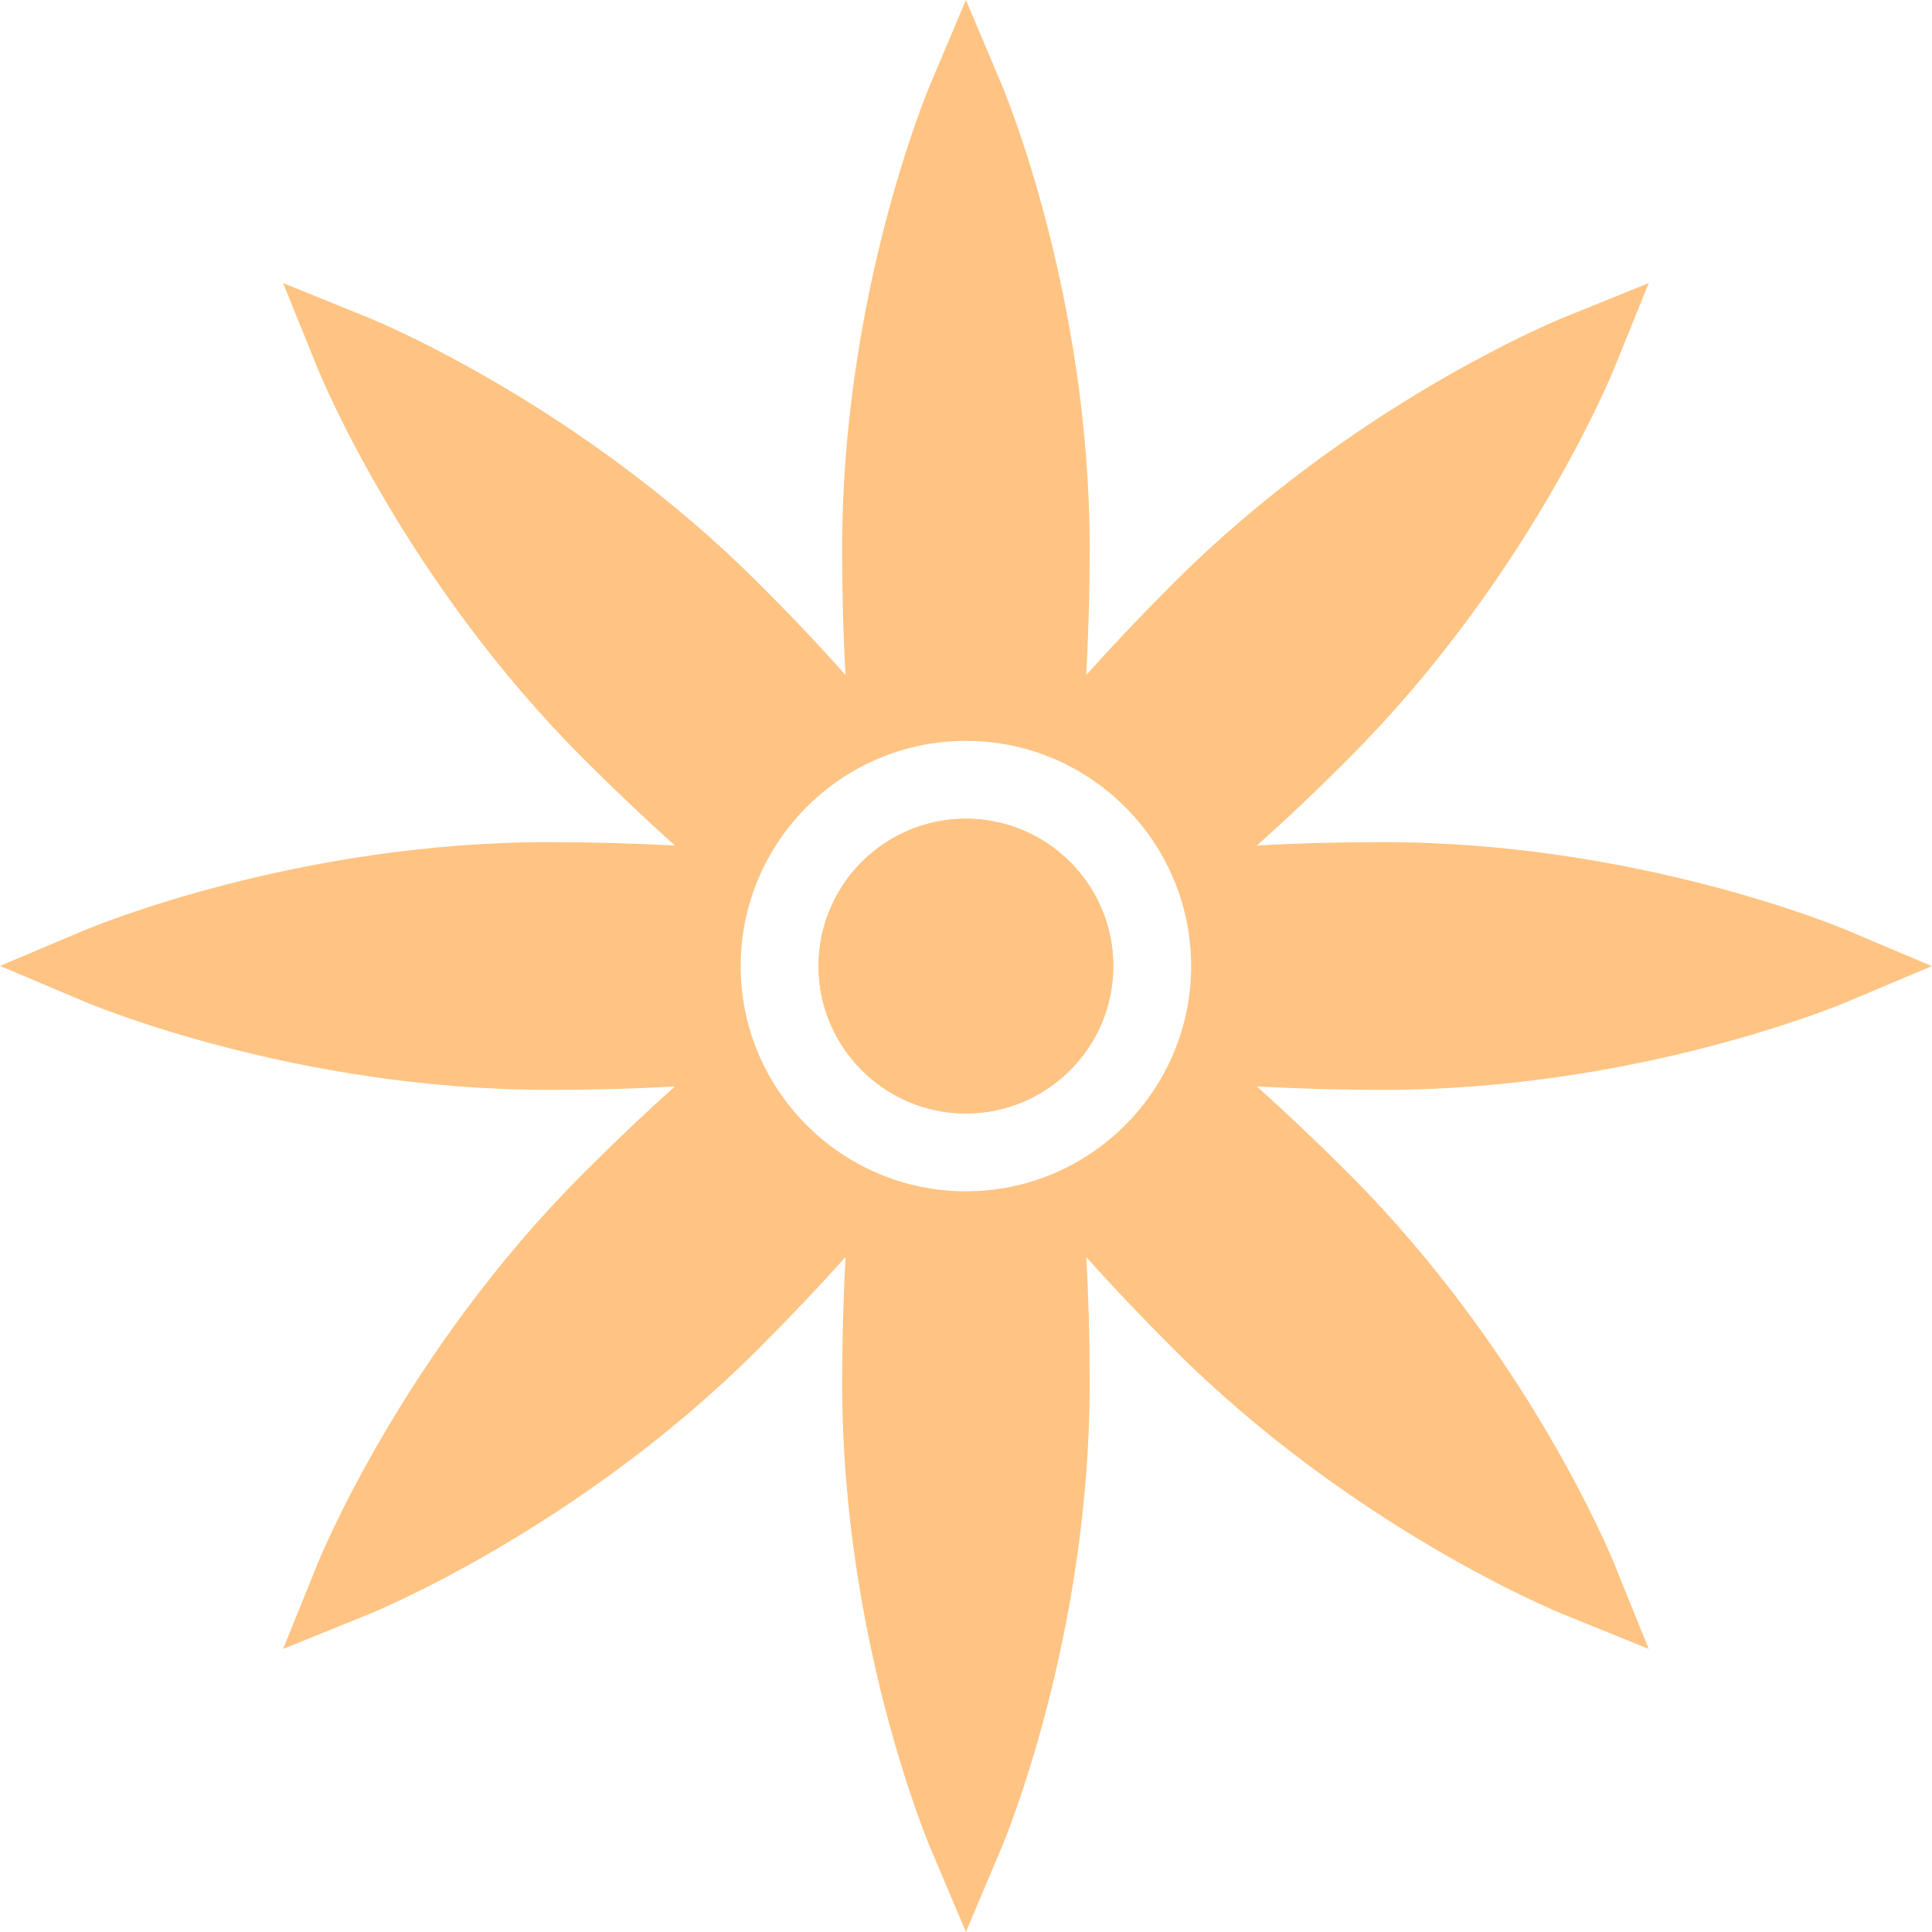 <?xml version="1.0" encoding="UTF-8"?> <svg xmlns="http://www.w3.org/2000/svg" width="128" height="128" viewBox="0 0 128 128" fill="none"> <path d="M63.995 54.241C58.611 54.241 54.23 58.622 54.23 64.005C54.23 69.389 58.611 73.77 63.995 73.77C69.379 73.77 73.759 69.389 73.759 64.005C73.759 58.622 69.379 54.241 63.995 54.241Z" fill="#FFC483"></path> <path d="M122.366 66.381L127.988 64.006L122.366 61.63C121.805 61.392 108.376 55.793 91.628 55.793C88.775 55.793 85.97 55.865 83.272 56.02C85.29 54.218 87.331 52.284 89.336 50.267C101.178 38.425 106.716 24.972 106.943 24.411L109.235 18.753L103.577 21.045C103.016 21.272 89.563 26.81 77.722 38.652C75.704 40.669 73.77 42.711 71.968 44.716C72.111 42.018 72.195 39.201 72.195 36.36C72.195 19.613 66.608 6.183 66.37 5.622L63.994 0L61.619 5.622C61.38 6.183 55.793 19.613 55.793 36.36C55.793 39.213 55.865 42.018 56.02 44.716C54.218 42.699 52.284 40.657 50.267 38.652C38.425 26.81 24.972 21.272 24.411 21.045L18.753 18.753L21.045 24.411C21.272 24.972 26.81 38.425 38.652 50.267C40.669 52.284 42.71 54.218 44.716 56.02C42.018 55.877 39.201 55.793 36.36 55.793C19.612 55.793 6.183 61.392 5.622 61.619L0 63.994L5.622 66.37C6.183 66.608 19.612 72.207 36.36 72.207C39.213 72.207 42.018 72.135 44.716 71.98C42.699 73.782 40.669 75.716 38.652 77.734C26.81 89.575 21.272 103.028 21.045 103.589L18.753 109.247L24.411 106.955C24.972 106.728 38.425 101.19 50.267 89.348C52.284 87.331 54.218 85.29 56.02 83.284C55.877 85.982 55.793 88.799 55.793 91.64C55.793 108.388 61.38 121.817 61.619 122.378L63.994 128L66.37 122.378C66.608 121.817 72.195 108.388 72.195 91.64C72.195 88.787 72.123 85.982 71.968 83.284C73.77 85.302 75.704 87.331 77.722 89.348C89.563 101.19 103.016 106.728 103.577 106.955L109.235 109.247L106.943 103.589C106.716 103.016 101.178 89.575 89.336 77.734C87.319 75.716 85.278 73.782 83.272 71.98C85.97 72.123 88.787 72.207 91.628 72.207C108.376 72.207 121.793 66.62 122.366 66.381ZM63.994 78.927C55.77 78.927 49.073 72.231 49.073 64.006C49.073 55.781 55.77 49.085 63.994 49.085C72.219 49.085 78.915 55.781 78.915 64.006C78.915 72.231 72.219 78.927 63.994 78.927Z" fill="#FFC483"></path> <path d="M63.995 73.77C58.611 73.77 54.23 69.389 54.23 64.005C54.23 58.622 58.611 54.241 63.995 54.241C69.379 54.241 73.759 58.622 73.759 64.005C73.759 69.389 69.379 73.77 63.995 73.77Z" fill="#FFC483"></path> </svg> 